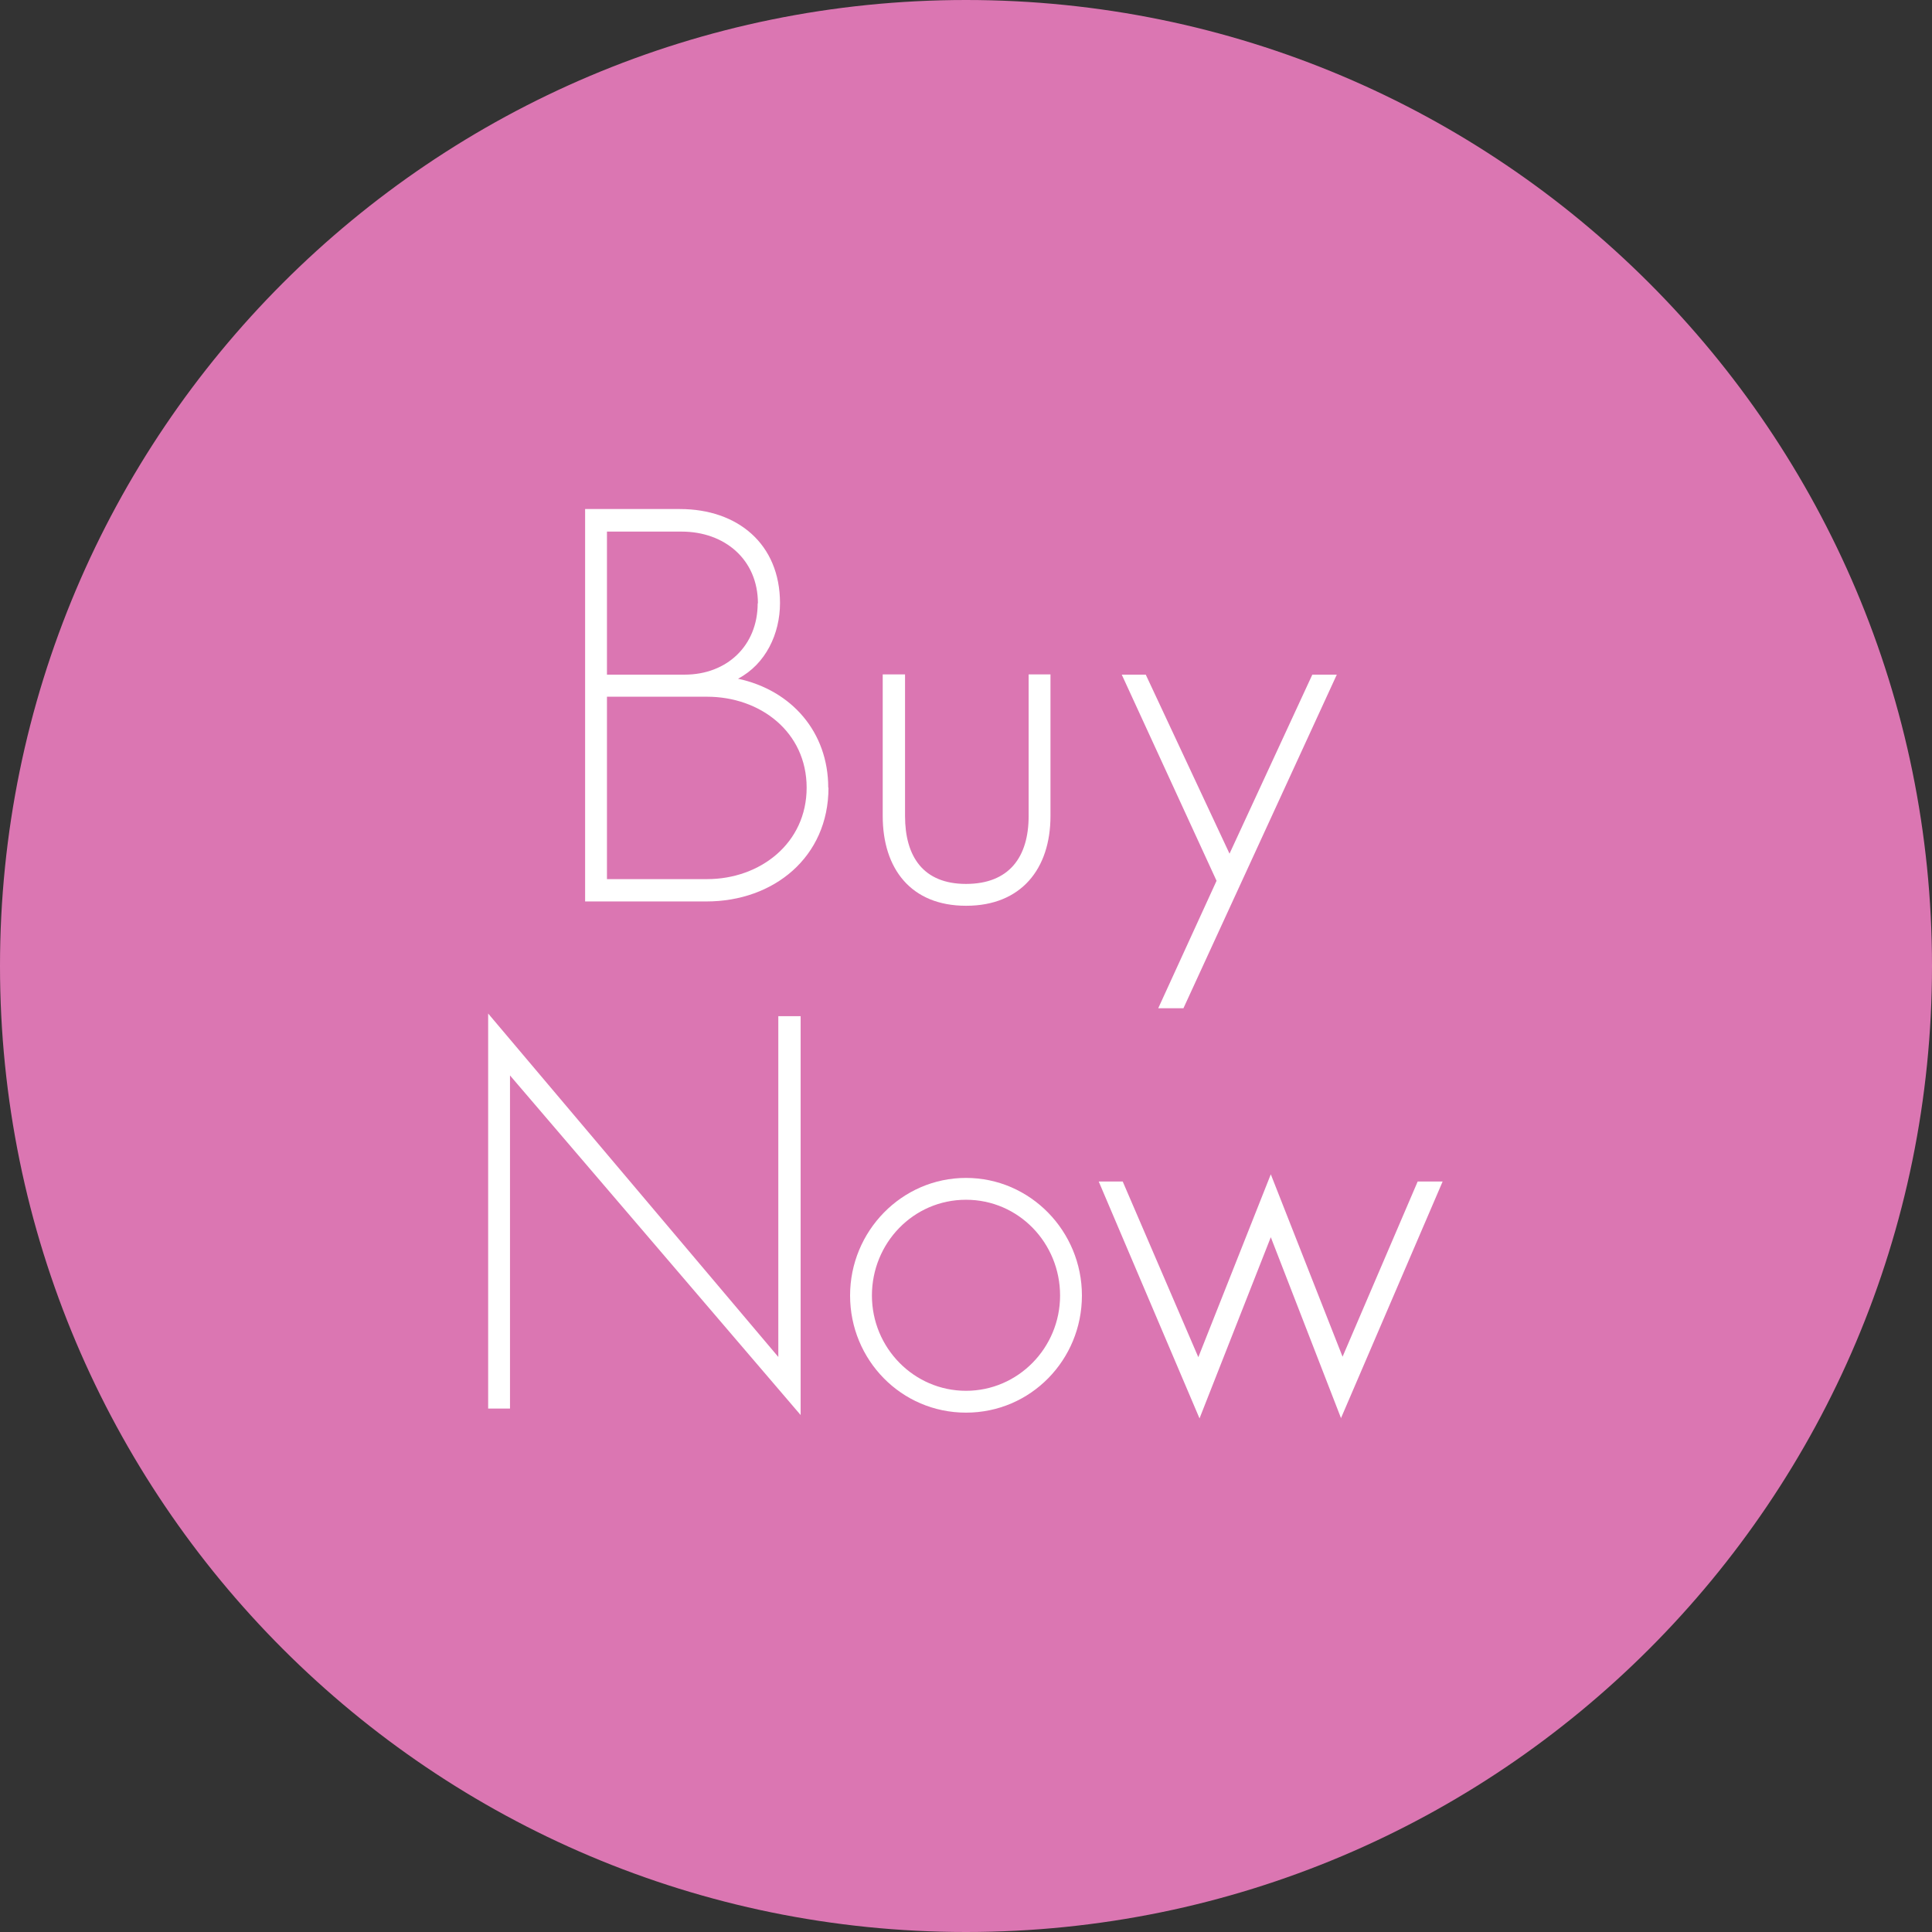 <?xml version="1.0" encoding="UTF-8"?>
<svg id="_レイヤー_2" data-name="レイヤー 2" xmlns="http://www.w3.org/2000/svg" width="80.5" height="80.5" viewBox="0 0 80.5 80.5">
  <rect x="0" y="0" width="80.5" height="80.5" fill="#333333" stroke="none"/>
  <defs>
    <style>
      .cls-1 {
        fill: #db76b2;
      }

      .cls-2 {
        fill: #fff;
      }
    </style>
  </defs>
  <g id="DESIGN">
    <path class="cls-1" d="M80.5,40.25c0,22.23-18.02,40.25-40.25,40.25S0,62.48,0,40.25,18.02,0,40.25,0s40.25,18.02,40.25,40.25Z"/>
    <g>
      <g>
        <path class="cls-2" d="M31.57,25.14c0,1.77-1.29,2.97-3.04,2.97h-3.24v-5.96h3.11c1.79,0,3.18,1.16,3.18,2.99ZM34.51,32.82c0-2.31-1.52-4.06-3.76-4.54,1.16-.61,1.75-1.88,1.75-3.15,0-2.47-1.77-3.92-4.17-3.92h-3.95v16.35h5.06c2.79,0,5.08-1.84,5.08-4.74ZM33.61,32.82c0,2.31-1.93,3.81-4.15,3.81h-4.17v-7.6h4.17c2.22,0,4.15,1.47,4.15,3.79Z"/>
        <path class="cls-2" d="M40.25,37.74c-2.29,0-3.47-1.54-3.47-3.74v-5.9h.93v5.9c0,1.68.75,2.83,2.54,2.83s2.61-1.11,2.61-2.83v-5.9h.91v5.9c0,2.2-1.22,3.74-3.51,3.74Z"/>
        <path class="cls-2" d="M49.3,42.01h-1.04l2.43-5.31-3.95-8.59h1l3.49,7.46,3.45-7.46h1.02l-6.39,13.9Z"/>
      </g>
      <g>
        <path class="cls-2" d="M21.25,44.81v13.88h-.91v-16.46l12.09,14.31v-14.2h.93v16.62l-12.11-14.15Z"/>
        <path class="cls-2" d="M44.17,53.98c0,2.18-1.75,3.97-3.92,3.97s-3.92-1.79-3.92-3.97,1.72-3.99,3.92-3.99,3.92,1.81,3.92,3.99ZM45.08,53.98c0-2.68-2.15-4.9-4.83-4.9s-4.83,2.22-4.83,4.9,2.13,4.88,4.83,4.88,4.83-2.2,4.83-4.88Z"/>
        <path class="cls-2" d="M55.88,59.1l-2.93-7.55-2.97,7.55-4.2-9.87h1l3.15,7.32,3.02-7.62,2.99,7.6,3.13-7.3h1.04l-4.24,9.87Z"/>
      </g>
    </g>
  </g>
</svg>